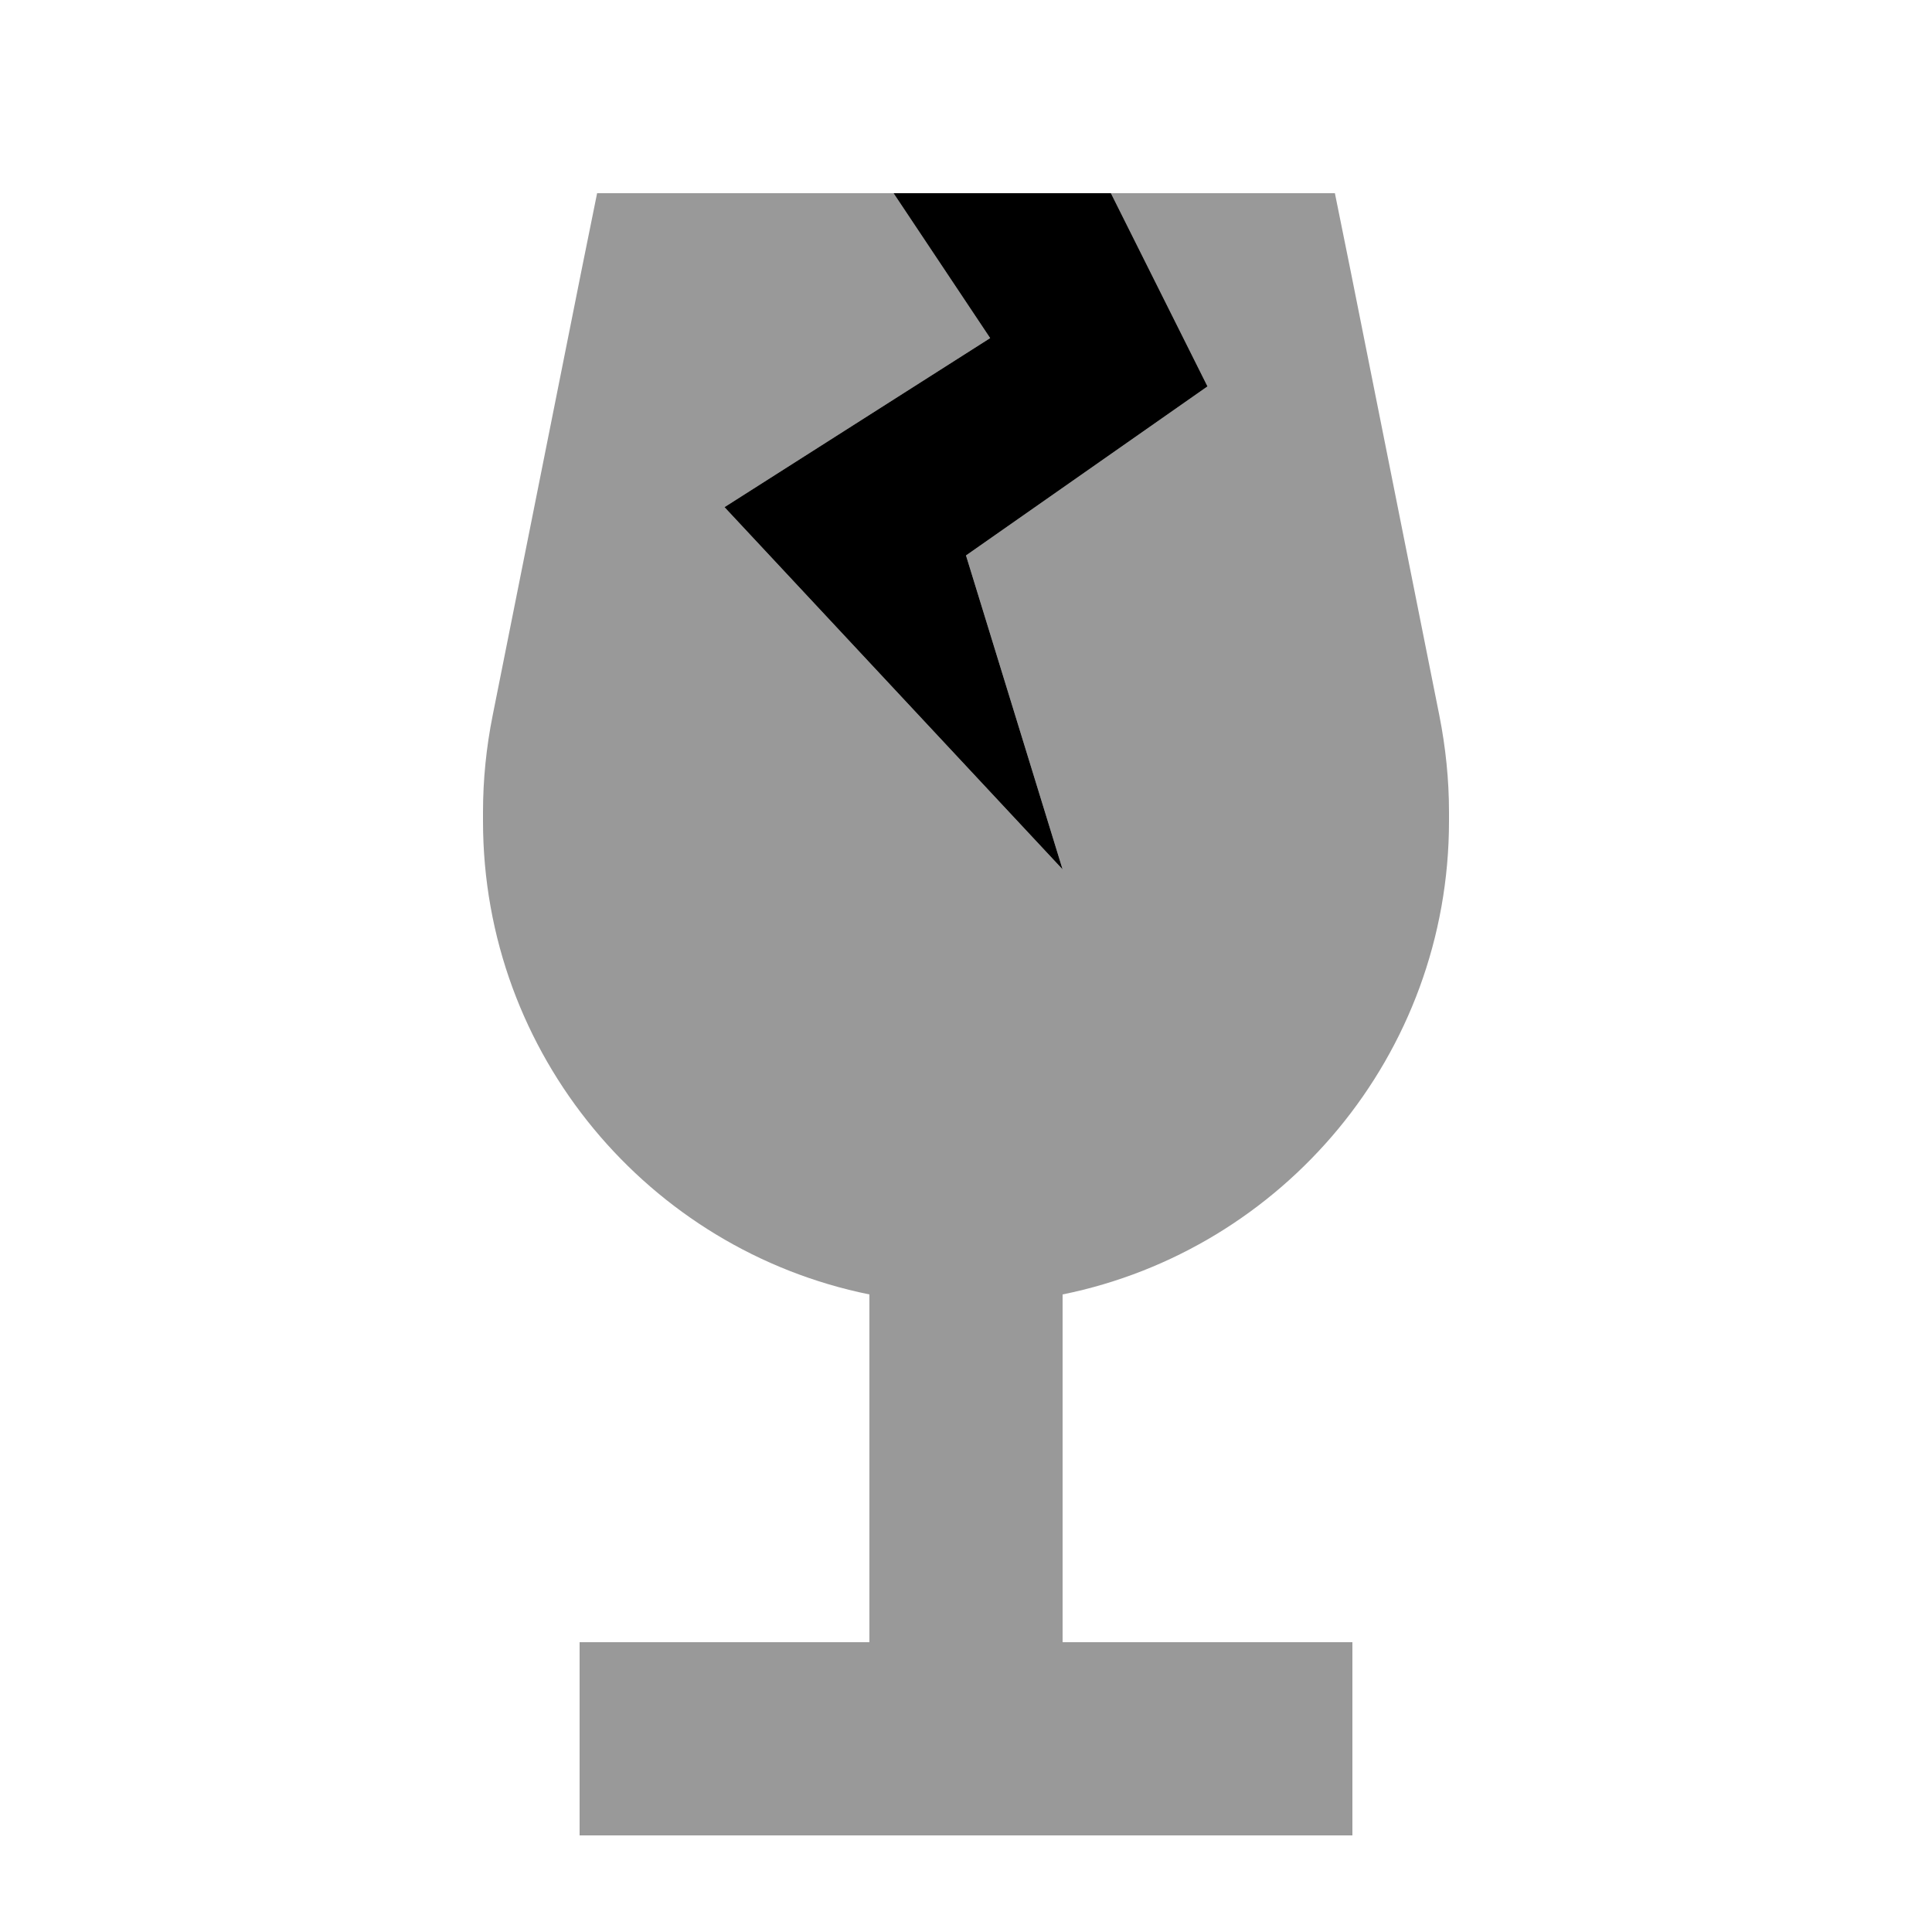 <svg xmlns="http://www.w3.org/2000/svg" viewBox="0 0 640 640"><!--! Font Awesome Pro 7.1.0 by @fontawesome - https://fontawesome.com License - https://fontawesome.com/license (Commercial License) Copyright 2025 Fonticons, Inc. --><path opacity=".4" fill="currentColor" d="M160 269L160 272C160 349.4 215 414 288 428.8L288 544L192 544L192 608L448 608L448 544L352 544L352 428.8C425 414 480 349.4 480 272L480 269C480 258.3 478.9 247.6 476.8 237L447.4 89.7L442.2 64L368 64L400 128L320 184L352 288L240 168L328 112L296 64L197.8 64L192.6 89.7L163.2 237C161.1 247.5 160 258.2 160 269z"/><path fill="currentColor" d="M328 112L240 168L352 288L320 184L400 128L368 64L296 64L328 112z"/></svg>
